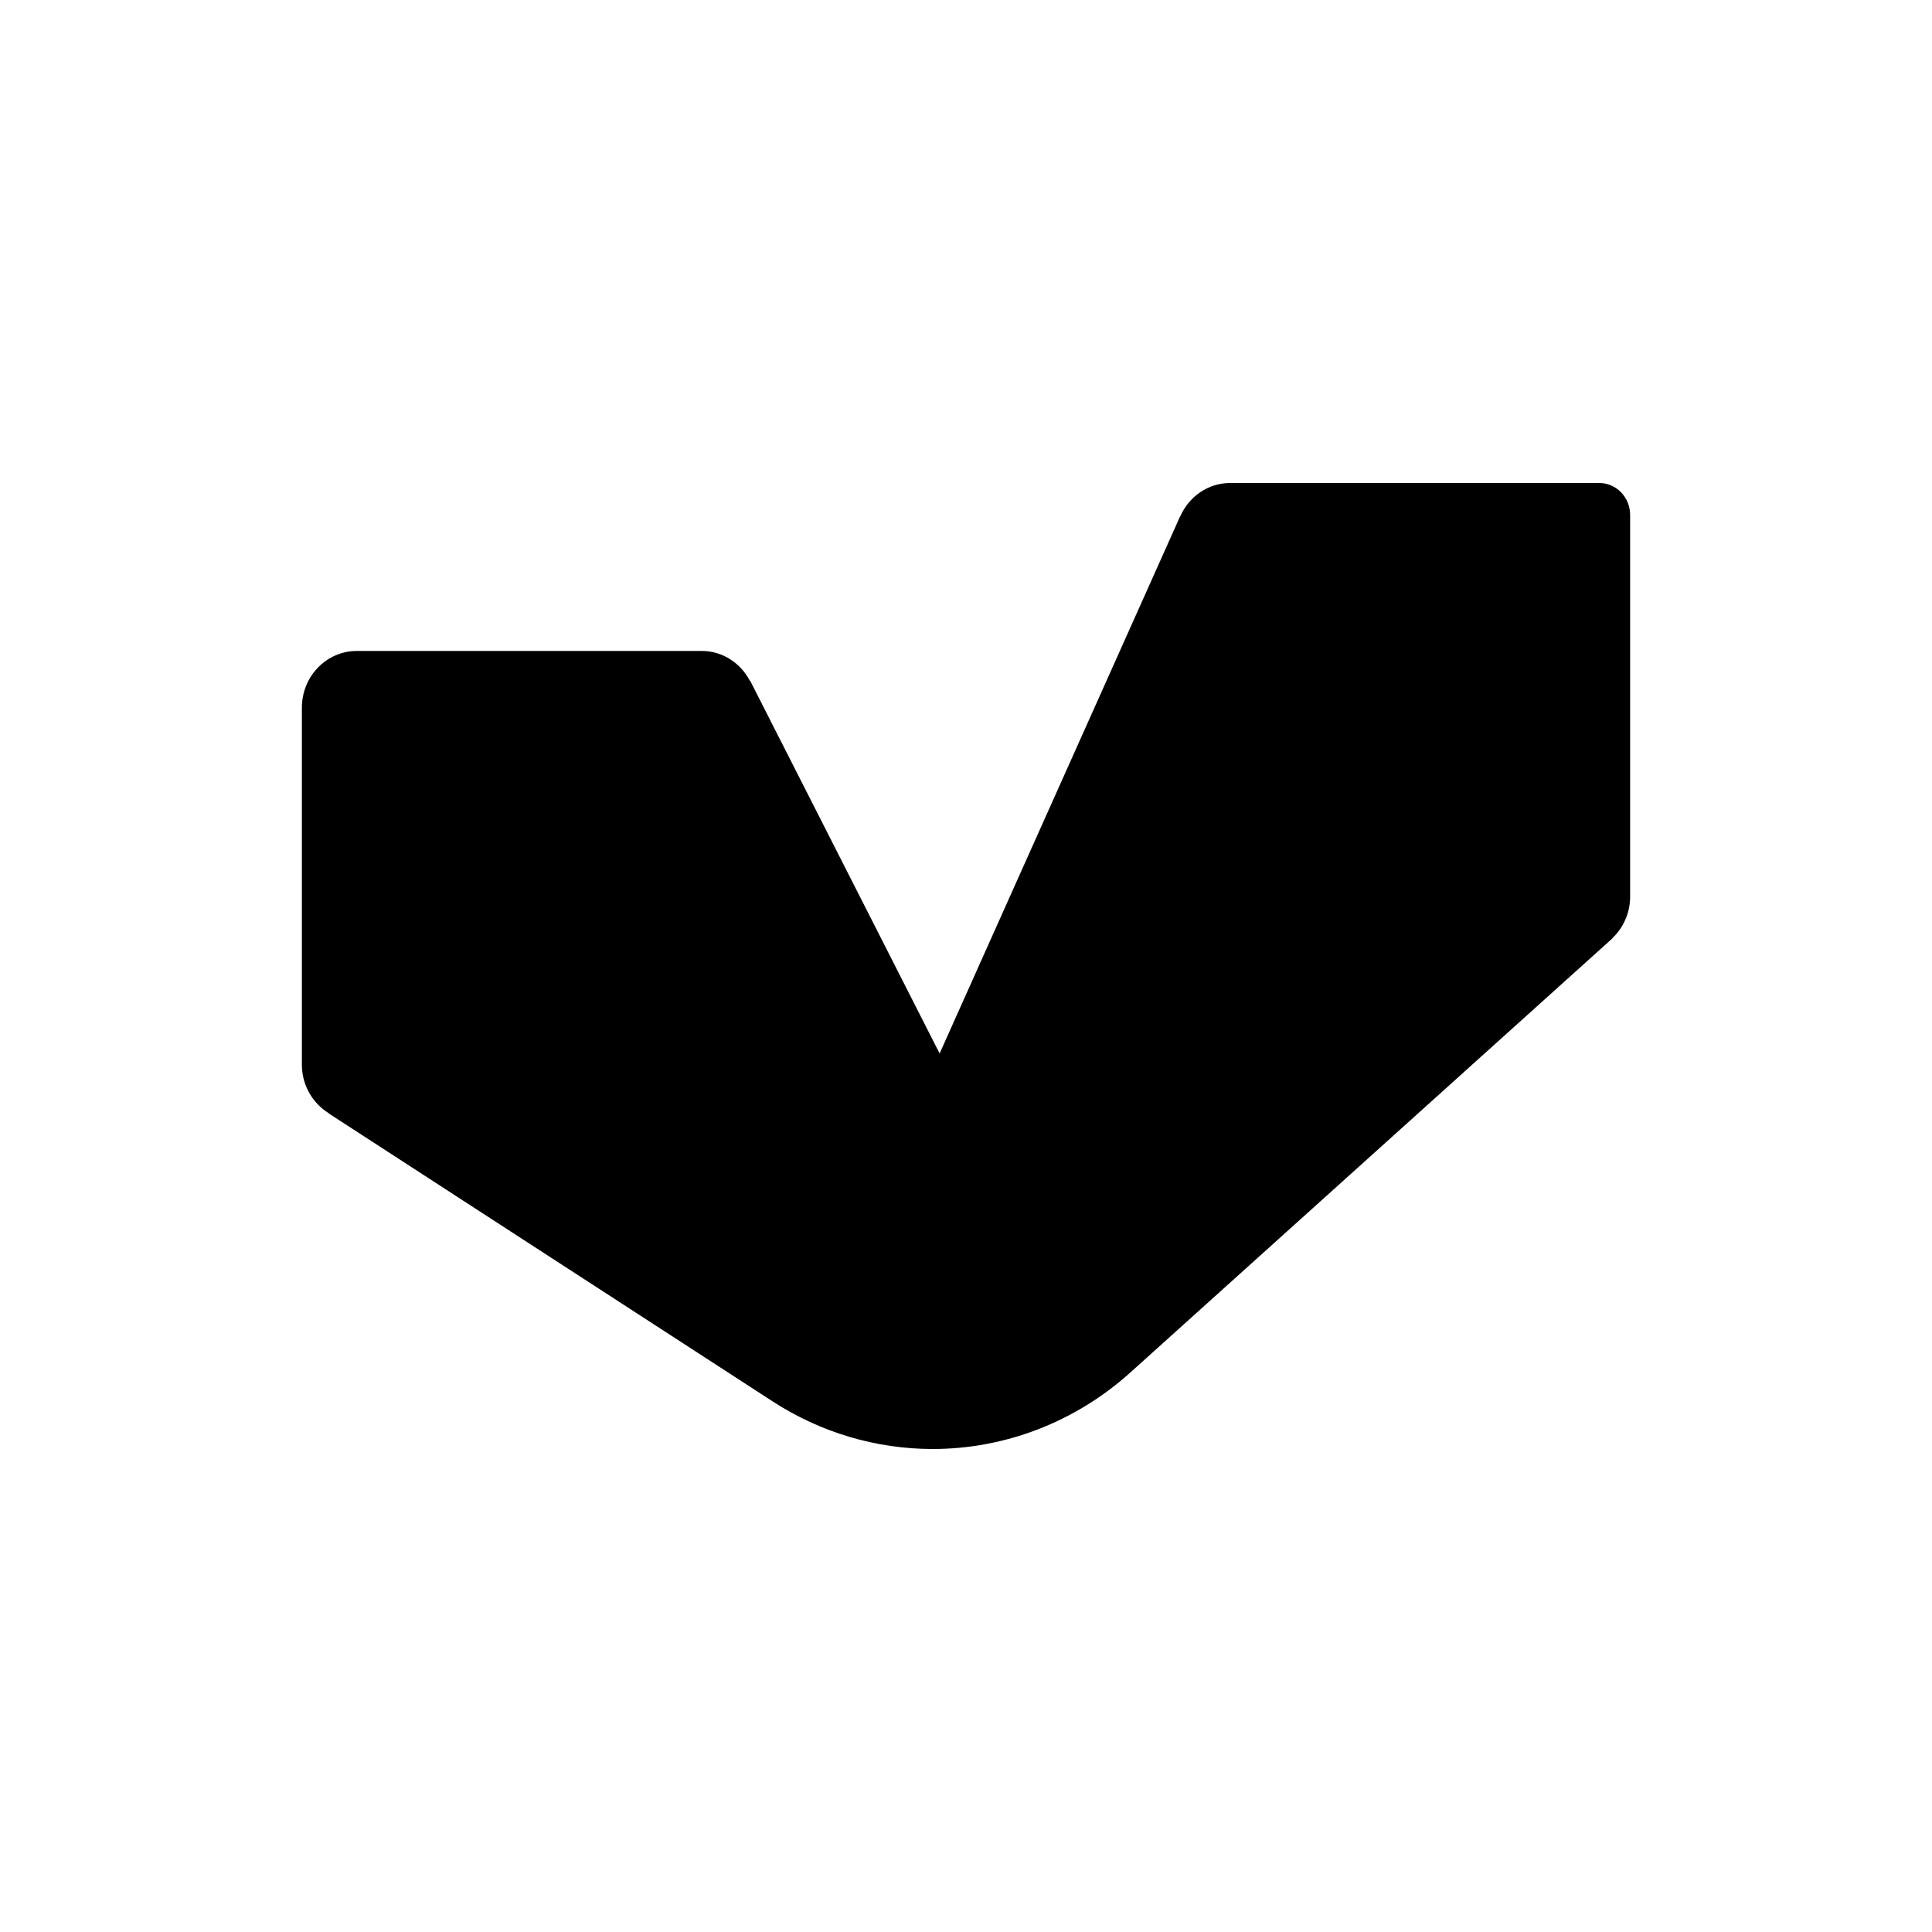 <svg width="32" height="32" viewBox="0 0 32 32" fill="none" xmlns="http://www.w3.org/2000/svg">
<rect width="32" height="32" fill="white"/>
<path d="M15.447 24C16.651 24 17.815 23.55 18.723 22.732L26.706 15.543L26.704 15.541C26.885 15.37 27 15.125 27 14.851V8.528C27 8.237 26.771 8 26.489 8H20.375C20.008 8 19.693 8.226 19.55 8.55L19.548 8.549L15.563 17.449L12.425 11.275L12.422 11.279C12.268 10.984 11.971 10.782 11.625 10.782H5.909C5.407 10.782 5 11.203 5 11.722V17.633C5 17.978 5.181 18.276 5.448 18.44L5.445 18.442L12.798 23.212C13.592 23.727 14.511 24 15.448 24H15.447Z" fill="black"/>
</svg>
